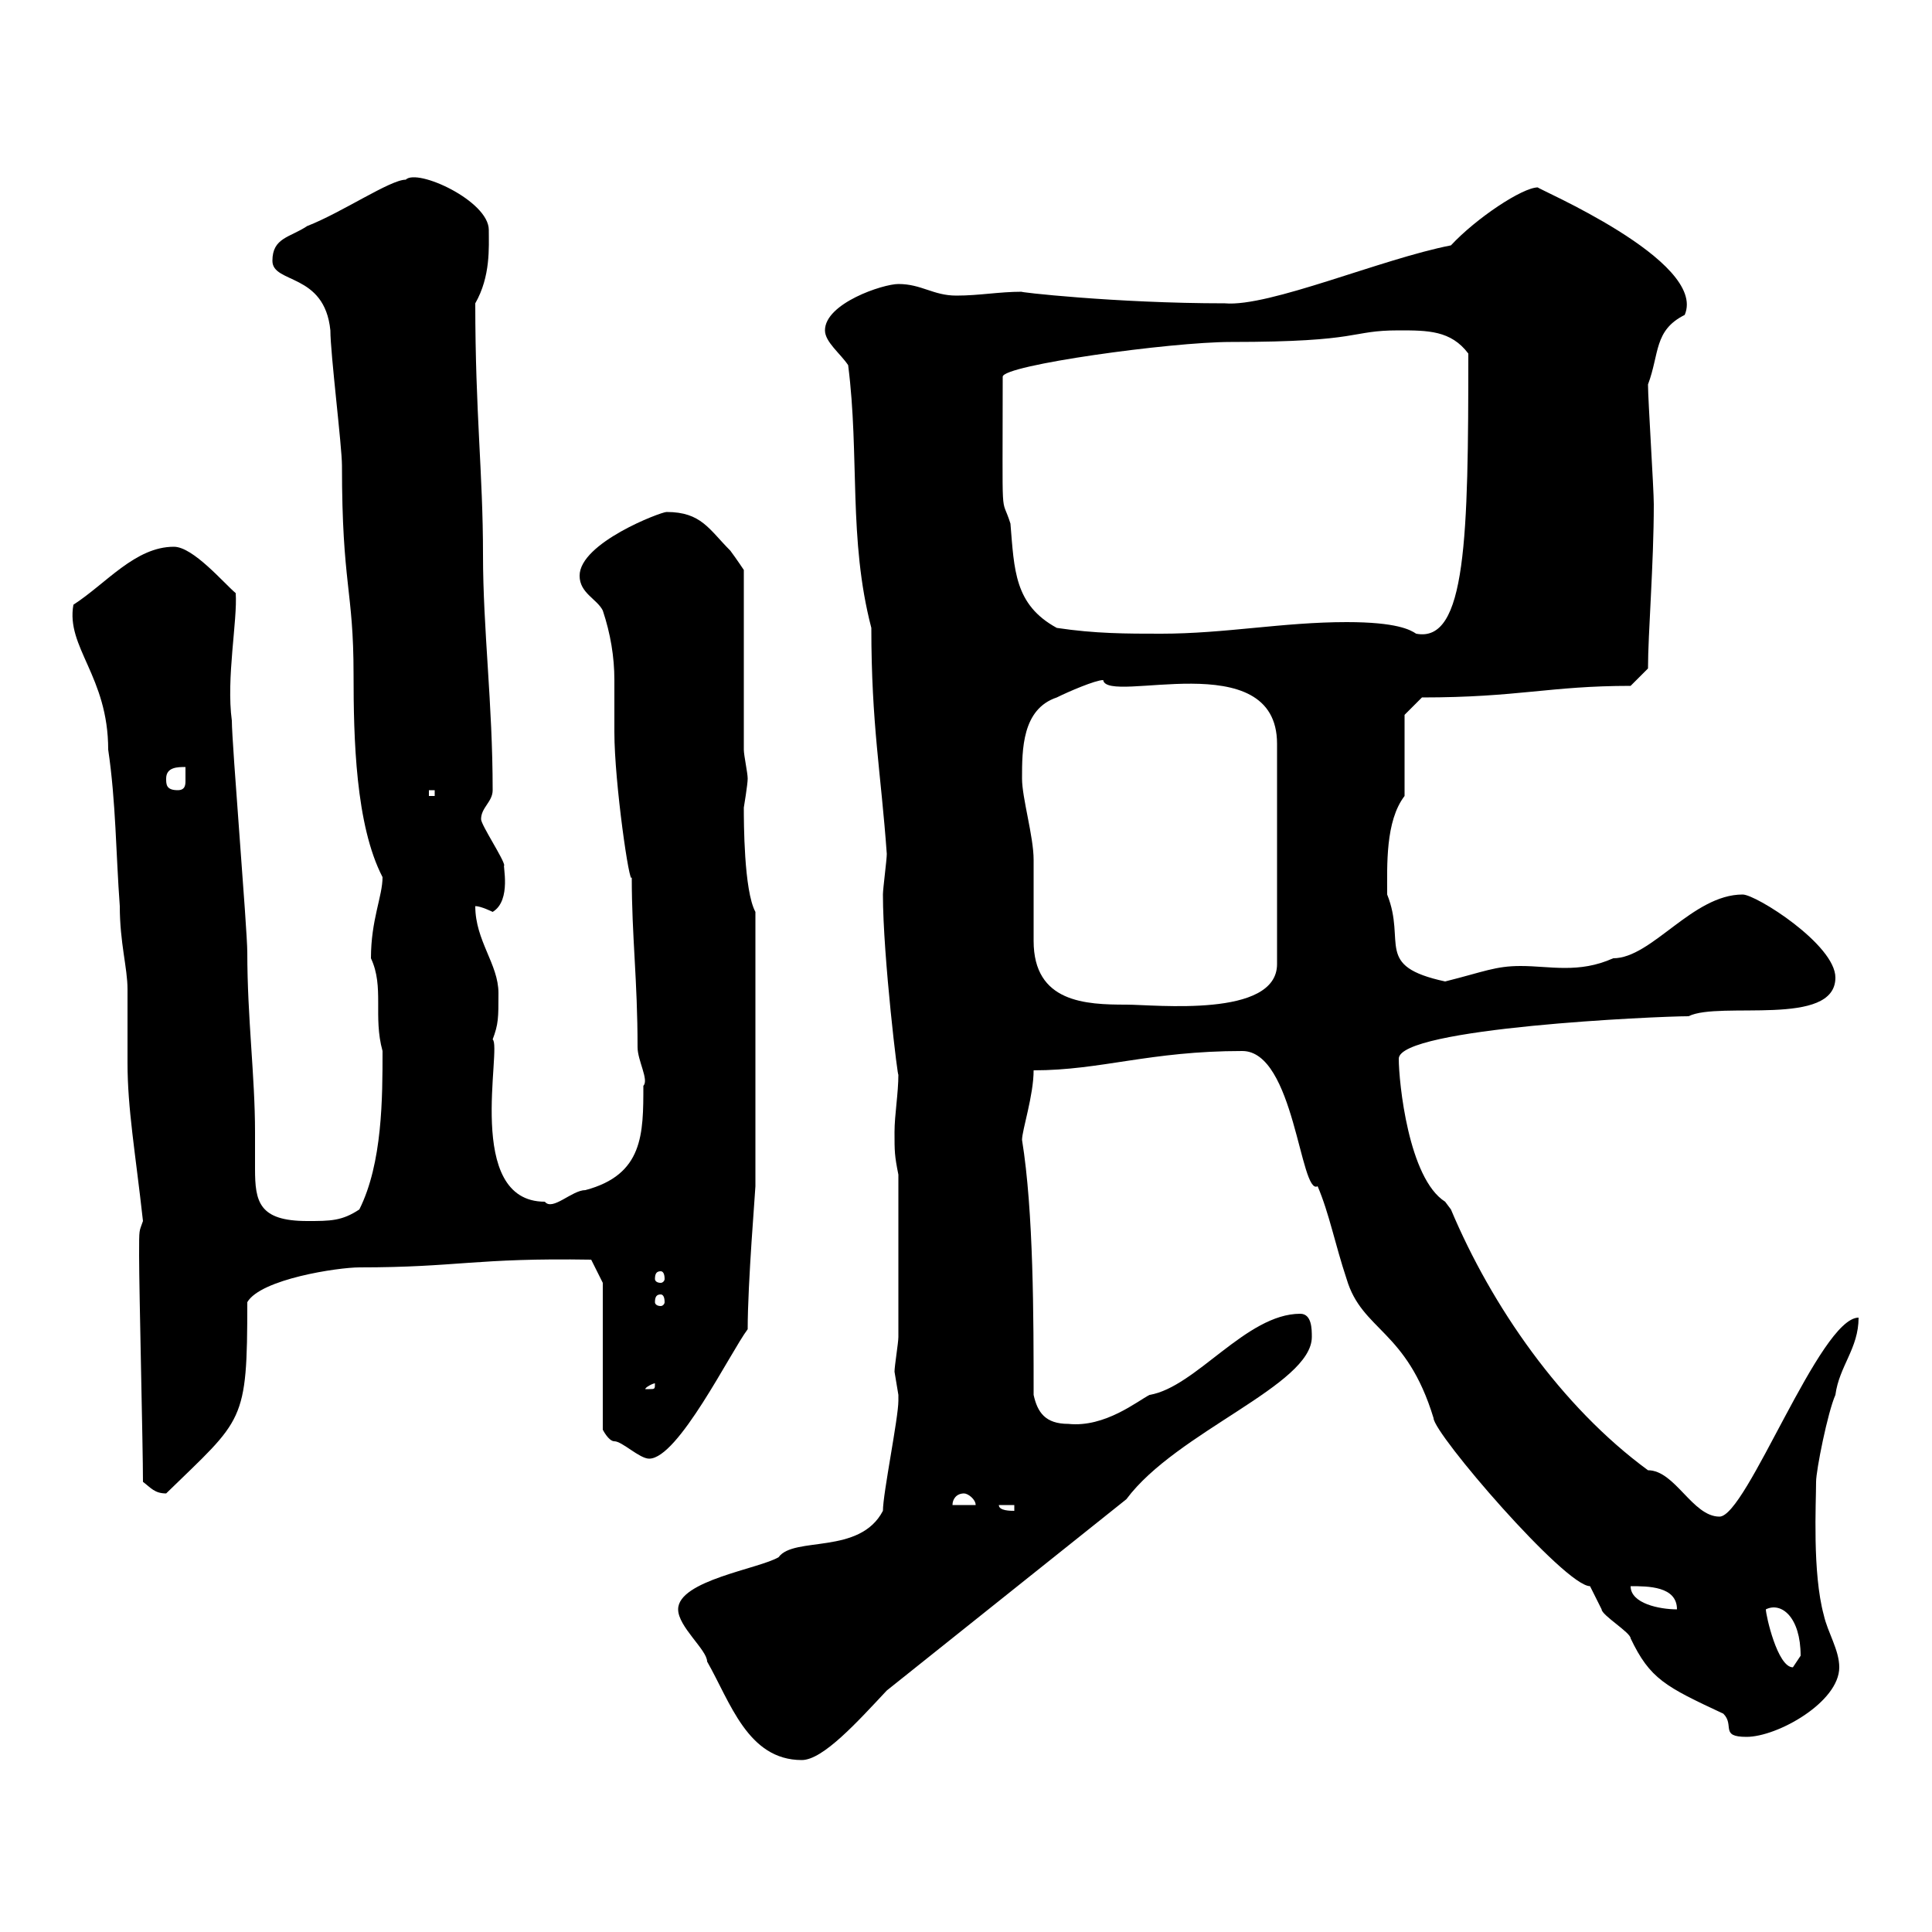 <svg xmlns="http://www.w3.org/2000/svg" xmlns:xlink="http://www.w3.org/1999/xlink" width="300" height="300"><path d="M105.30 249.90C105.30 252.60 109.80 256.20 109.80 258C113.40 264.30 116.10 273.30 124.50 273.30C127.80 273.30 133.20 267.30 137.70 262.50L174.90 232.80C182.70 222.30 203.70 215.10 203.70 207.60C203.70 206.40 203.70 204 201.90 204C193.50 204 185.70 215.40 178.50 216.60C176.70 217.50 171.60 221.70 165.90 221.10C162.30 221.10 161.10 219.30 160.50 216.60C160.50 204.60 160.50 188.10 158.70 177C158.70 175.50 160.50 170.10 160.50 166.20C171 166.20 178.50 163.20 192.90 163.20C201 163.20 201.90 185.70 204.60 184.20C206.40 188.40 207.30 193.20 209.10 198.60C211.50 206.70 218.40 206.40 222.60 220.20C222.60 222.60 243 246.30 246.90 246.30C246.90 246.30 248.70 249.90 248.70 249.90C248.70 250.80 253.20 253.50 253.20 254.40C256.20 260.70 258.60 261.90 267.60 266.10C269.40 267.90 267 269.70 271.20 269.70C276 269.70 285.60 264.30 285.60 258.90C285.60 256.20 283.80 253.50 283.20 250.80C281.40 244.20 282 233.40 282 230.10C282 228.30 283.80 219.30 285 216.60C285.60 212.10 288.60 209.40 288.60 204.60C282.60 204.60 271.20 235.50 267 235.50C262.80 235.50 260.10 228.30 255.90 228.30C242.40 218.40 231.60 202.80 225.30 187.80L224.40 186.60C218.70 183 217.20 168 217.20 164.40C217.20 159.60 257.40 157.80 262.20 157.80C267 155.40 285 159.60 285 151.80C285 146.70 272.70 138.90 270.60 138.90C262.80 138.90 256.50 148.80 250.50 148.80C247.80 150 245.40 150.30 243 150.30C240.60 150.30 238.50 150 236.10 150C232.20 150 230.40 150.90 224.40 152.40C213.30 150 218.40 146.40 215.40 138.90C215.40 134.40 215.10 127.50 218.10 123.60L218.10 111L220.80 108.30C235.80 108.30 240.60 106.50 253.20 106.50L255.90 103.80C255.90 98.40 256.80 87.60 256.80 78.30C256.80 75.90 255.90 62.10 255.90 59.70C257.70 54.90 256.80 51.30 261.60 48.90C265.20 40.50 238.20 29.10 238.80 29.10C236.40 29.10 229.20 33.90 225.30 38.10C214.50 40.20 197.10 47.70 190.20 47.10C173.10 47.10 157.50 45.30 158.70 45.30C155.10 45.30 152.10 45.90 148.50 45.90C144.90 45.90 143.10 44.10 139.50 44.10C137.10 44.10 128.10 47.10 128.10 51.30C128.10 53.10 130.50 54.90 131.70 56.70C133.50 70.80 131.70 83.70 135.30 97.50C135.30 112.50 136.80 120 137.70 132.60C137.70 133.50 137.10 138 137.10 138.90C137.10 148.50 139.50 168.30 139.50 166.80C139.50 169.80 138.90 173.10 138.90 175.80C138.90 178.80 138.90 179.40 139.50 182.40L139.50 207.60C139.50 208.50 138.90 212.10 138.90 213C138.90 213 139.50 216.60 139.50 216.60C139.50 217.50 139.50 217.50 139.50 217.50C139.50 220.20 137.10 231.90 137.10 234.60C133.50 241.50 123.30 238.50 120.90 241.80C117.90 243.60 105.30 245.40 105.30 249.90ZM274.20 249.90C276.60 248.70 279.60 251.10 279.60 257.10C279.60 257.10 278.40 258.90 278.40 258.90C276 258.90 274.20 250.80 274.20 249.90ZM253.20 246.30C255.90 246.30 260.40 246.30 260.40 249.90C257.70 249.90 253.20 249 253.20 246.30ZM155.10 233.70L157.50 233.70L157.50 234.60C156.90 234.60 155.10 234.60 155.10 233.70ZM149.70 231.90C150.30 231.90 151.50 232.80 151.50 233.70L147.90 233.70C147.90 232.80 148.50 231.90 149.70 231.90ZM22.20 230.10C23.40 231 24 231.90 25.80 231.90C37.80 220.20 38.40 221.10 38.40 202.20C40.50 198.60 52.50 196.80 55.80 196.80C71.10 196.80 73.80 195.30 91.80 195.60L93.60 199.20L93.60 222C93.60 222 94.50 223.80 95.40 223.80C96.60 223.80 99.30 226.50 100.80 226.50C105.30 226.50 113.40 210 116.10 206.40C116.10 199.20 117.30 184.80 117.30 184.20L117.30 141.60C115.50 138.30 115.50 127.50 115.50 125.40C115.50 125.40 116.10 121.80 116.10 120.90C116.10 120 115.50 117.30 115.50 116.40L115.50 88.50C115.50 88.50 114.30 86.70 113.40 85.50C110.10 82.20 108.90 79.50 103.50 79.50C102.60 79.50 90 84.30 90 89.40C90 92.10 92.70 93 93.60 94.80C94.80 98.40 95.40 102 95.40 105.60C95.40 108.30 95.40 111 95.40 113.70C95.40 121.50 97.80 138 98.10 136.20C98.10 145.50 99 152.10 99 162.60C99 164.70 100.80 167.70 99.90 168.60C99.90 176.10 99.90 182.40 90.90 184.80C88.80 184.80 85.80 188.10 84.60 186.60C72 186.60 78 162.60 76.50 161.40C77.40 159 77.40 158.10 77.40 154.20C77.40 149.70 73.80 146.10 73.80 140.70C74.70 140.70 76.50 141.60 76.50 141.60C79.50 139.80 78 134.10 78.30 134.40C78.30 133.50 74.70 128.10 74.70 127.20C74.70 125.40 76.50 124.50 76.50 122.70C76.50 109.20 75 97.80 75 86.10C75 73.50 73.80 64.20 73.80 47.10C76.20 42.90 75.90 38.40 75.90 35.70C75.90 31.20 64.80 26.10 63 27.90C60.60 27.90 53.10 33 47.70 35.10C45 36.90 42.30 36.90 42.30 40.50C42.30 44.10 50.40 42.30 51.30 51.30C51.30 54.90 53.10 69.30 53.10 72.30C53.10 90.90 54.90 91.50 54.90 104.70C54.90 114.60 55.20 128.10 59.40 136.20C59.40 139.20 57.60 142.80 57.60 148.80C59.70 153.30 57.90 157.80 59.40 163.20C59.40 170.40 59.40 180.60 55.80 187.80C53.10 189.60 51.30 189.60 47.70 189.60C40.20 189.60 39.60 186.60 39.60 181.50C39.60 180.30 39.60 177.90 39.60 175.80C39.60 167.10 38.40 158.10 38.40 147.90C38.40 144.30 36 115.50 36 111.90C35.10 105.30 36.90 96.30 36.60 92.10C34.80 90.60 30 84.90 27 84.90C21 84.90 16.50 90.60 11.40 93.90C10.20 100.50 16.80 105 16.80 116.40C18 124.50 18 132.60 18.60 140.70C18.60 146.40 19.80 150.30 19.80 153.60C19.80 157.50 19.80 161.40 19.80 165C19.80 172.20 21 178.80 22.20 189.60C21.60 191.40 21.60 190.50 21.60 195C21.60 200.40 22.20 224.70 22.20 230.10ZM101.70 214.80C101.70 215.70 101.70 215.70 100.80 215.70C100.80 215.70 100.20 215.70 100.20 215.70C100.20 215.40 101.40 214.80 101.70 214.80C101.70 214.80 101.70 214.80 101.70 214.80ZM102.60 201C102.90 201 103.20 201.30 103.20 202.20C103.20 202.50 102.90 202.80 102.60 202.80C102 202.80 101.70 202.50 101.70 202.20C101.70 201.30 102 201 102.60 201ZM102.60 197.40C102.90 197.40 103.20 197.70 103.20 198.60C103.20 198.90 102.90 199.20 102.60 199.20C102 199.20 101.70 198.90 101.70 198.60C101.70 197.70 102 197.40 102.60 197.40ZM158.70 120.90C158.70 116.40 158.70 110.10 164.10 108.30C165.90 107.40 170.10 105.60 171.30 105.60C171.90 109.50 198.30 99.90 198.30 115.50L198.30 149.70C198.30 158.10 179.40 156 174.90 156C168.60 156 160.50 155.70 160.50 146.10C160.50 145.20 160.50 134.40 160.50 133.50C160.50 129.90 158.70 123.90 158.70 120.90ZM66.60 122.70L67.50 122.70L67.50 123.60L66.60 123.60ZM25.80 120.90C25.80 119.10 27.60 119.10 28.80 119.10C28.80 119.40 28.80 120.30 28.80 121.20C28.80 121.80 28.80 122.70 27.60 122.70C25.80 122.70 25.80 121.80 25.80 120.90ZM164.10 97.50C157.50 93.90 157.50 88.50 156.90 81.30C155.40 76.50 155.70 82.50 155.70 58.50C155.70 56.70 181.80 53.10 191.10 53.10C211.80 53.10 209.40 51.30 217.20 51.30C221.70 51.30 225.30 51.30 228 54.90C228 83.40 227.70 99.90 219.90 98.40C219 97.80 216.90 96.60 209.10 96.60C199.20 96.60 190.20 98.40 180.30 98.40C174.90 98.40 170.10 98.40 164.10 97.50Z"/></svg>
